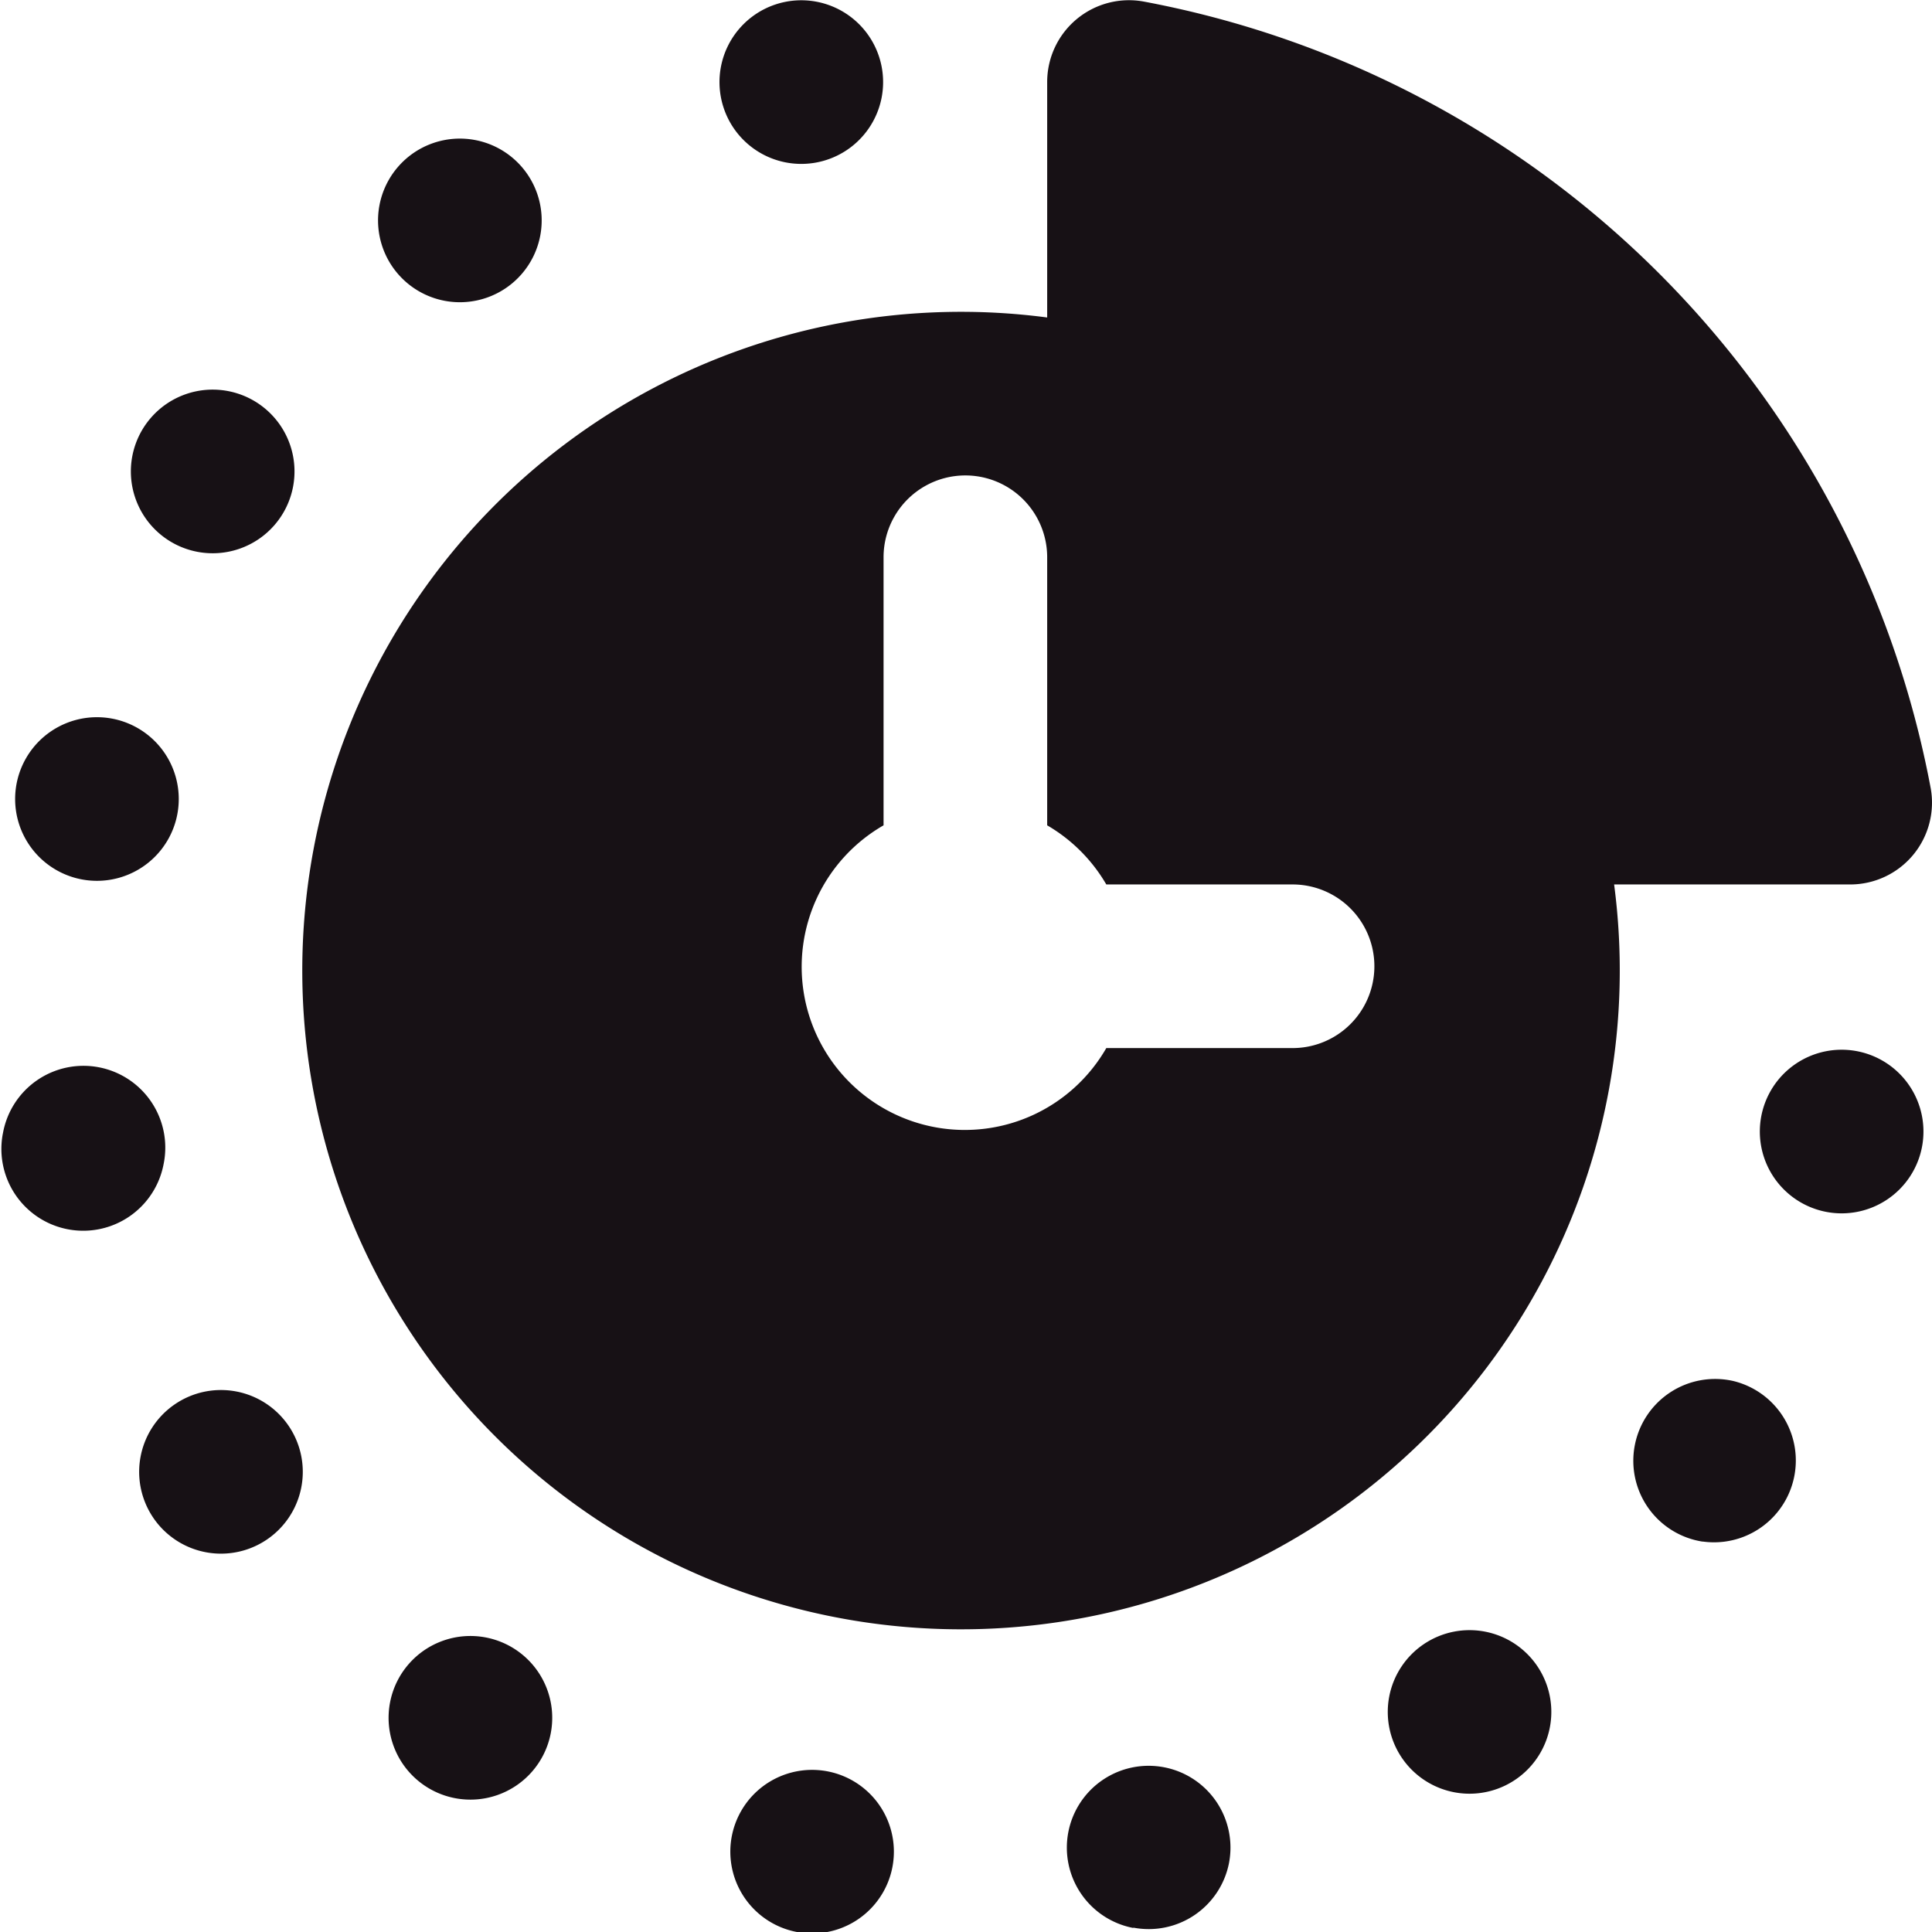 <svg width="58" height="58" fill="none" xmlns="http://www.w3.org/2000/svg"><path d="M34.337.047a2.456 2.456 0 0 0-2.9 2.414v7.07a19.776 19.776 0 1 0 17.02 17.021h7.088a2.455 2.455 0 0 0 2.414-2.9A29.585 29.585 0 0 0 34.337.047Zm4.467 31.417h-5.592a4.898 4.898 0 1 1-6.687-6.687v-8.048a2.456 2.456 0 0 1 4.912 0v8.048a4.912 4.912 0 0 1 1.775 1.775h5.592a2.456 2.456 0 0 1 0 4.912ZM6.844 11.74a2.456 2.456 0 1 1-.918 4.826 2.456 2.456 0 0 1 .918-4.826Zm-3.93 9.791a2.456 2.456 0 1 1-.007 0h.008Zm21.47 31.602a2.455 2.455 0 1 1-.008 0h.007ZM14.264 4.204a2.456 2.456 0 1 1-.917 4.826 2.456 2.456 0 0 1 .917-4.826ZM24.516.052a2.456 2.456 0 1 1-1.002 4.808A2.456 2.456 0 0 1 24.516.052ZM.086 34.033a2.456 2.456 0 1 1 4.825.917 2.456 2.456 0 0 1-4.826-.917Zm4.128 9.733a2.456 2.456 0 1 1 4.825.917 2.456 2.456 0 0 1-4.825-.917Zm7.495 7.345a2.456 2.456 0 1 1 4.826.918 2.456 2.456 0 0 1-4.826-.918Zm39.408-4.83a2.456 2.456 0 1 1 .919-4.822 2.456 2.456 0 0 1-.919 4.819v.002Zm-7.421 7.531a2.455 2.455 0 1 1 .917-4.823 2.455 2.455 0 0 1-.917 4.823Zm-9.673 4.067a2.456 2.456 0 1 1 2.873-1.952 2.456 2.456 0 0 1-2.873 1.942v.01Zm23.72-23.959a2.456 2.456 0 1 1-4.911 0 2.456 2.456 0 0 1 4.911 0Z" fill="#171115"/></svg>